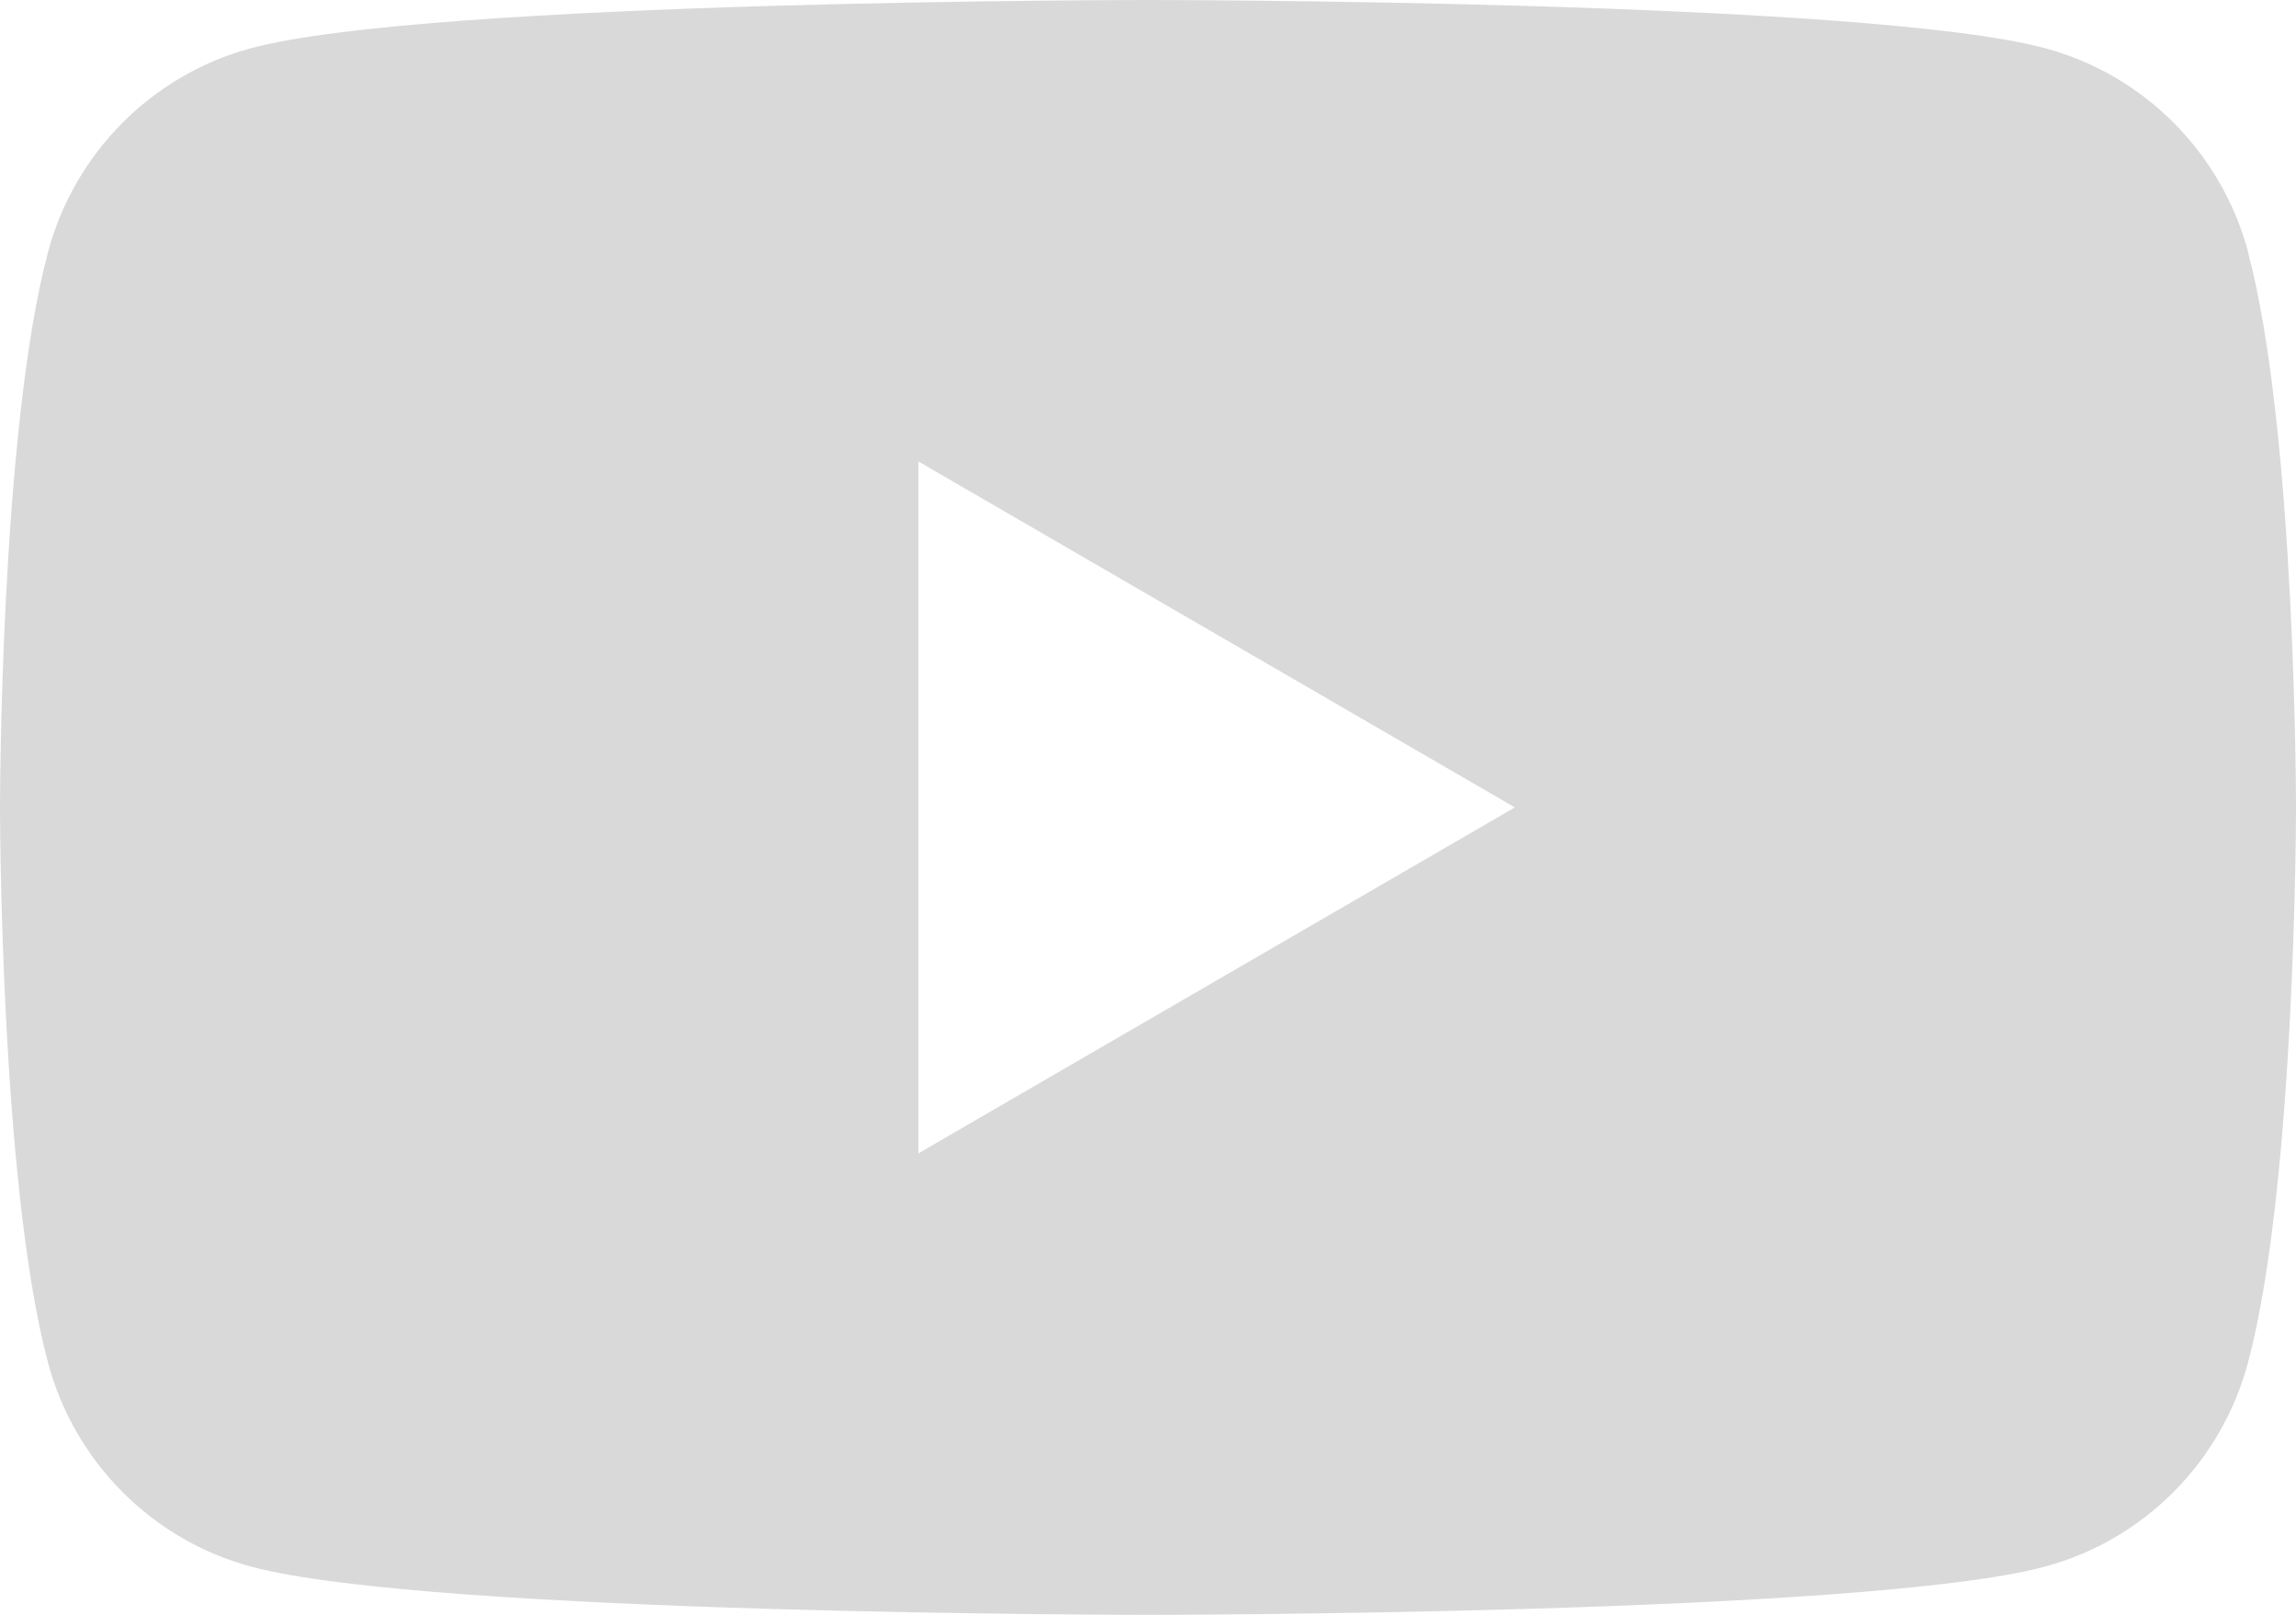 <svg width="64" height="45" viewBox="0 0 64 45" fill="none" xmlns="http://www.w3.org/2000/svg">
<g clip-path="url(#clip0_580_7)">
<path d="M62.667 7.027C61.929 4.26 59.764 2.085 57.009 1.344C52.014 0 32 0 32 0C32 0 11.986 0 6.996 1.344C4.241 2.085 2.076 4.26 1.338 7.027C0 12.039 0 22.5 0 22.5C0 22.5 0 32.962 1.338 37.973C2.076 40.74 4.241 42.915 6.996 43.656C11.986 45 32 45 32 45C32 45 52.014 45 57.004 43.656C59.759 42.915 61.924 40.74 62.662 37.973C64 32.962 64 22.5 64 22.5C64 22.5 64 12.039 62.662 7.027H62.667ZM25.599 32.141V12.859L42.226 22.5L25.599 32.141Z" fill="#D9D9D9"/>
</g>
<defs>
<clipPath id="clip0_580_7">
<rect width="64" height="45" fill="white"/>
</clipPath>
</defs>
</svg>
